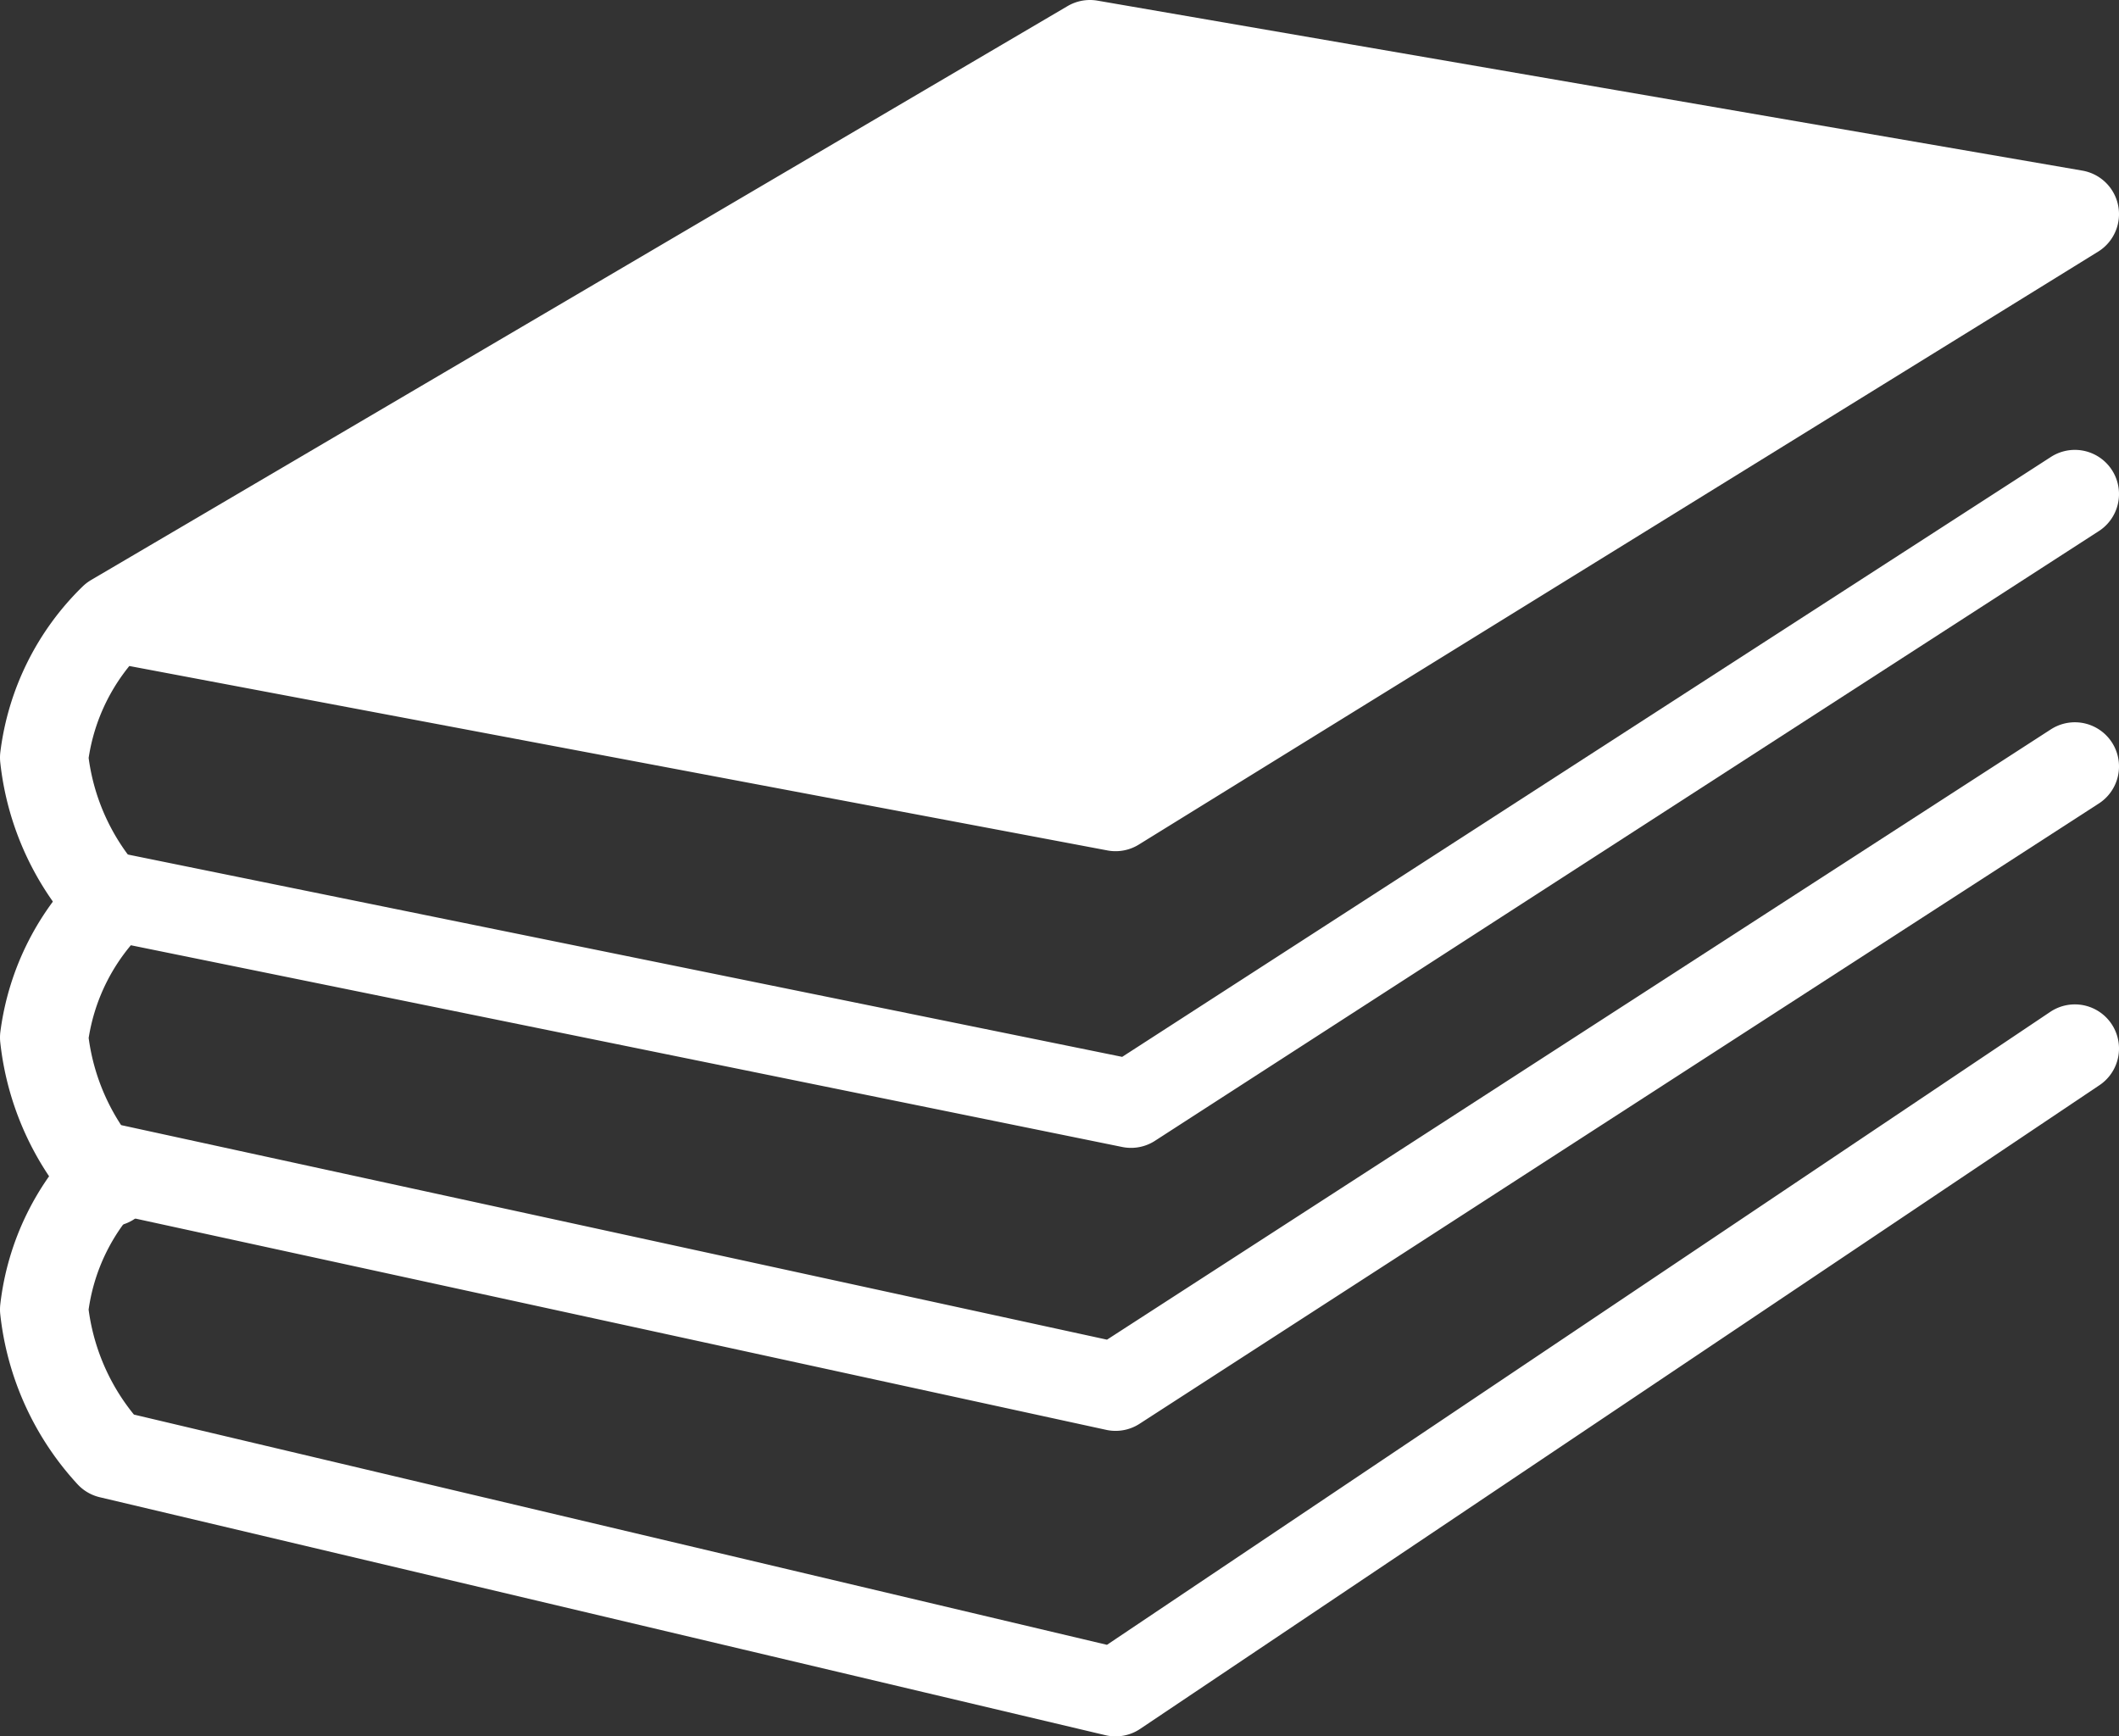 <svg xmlns="http://www.w3.org/2000/svg" width="48" height="39.33" viewBox="0 0 48 39.33"><rect x="0" y="0" width="48" height="39.33" fill="#333333" stroke="none"/><defs><style>.cls-1{fill:none;stroke:#fff;stroke-linecap:round;stroke-linejoin:round;stroke-width:2px;}.cls-2{fill:#fff;}</style></defs><title>1</title><g id="レイヤー_2" data-name="レイヤー 2"><g id="レイヤー_2-2" data-name="レイヤー 2"><path class="cls-1" d="M47,11.19,25.62,25l-23-4.68A5.32,5.32,0,0,0,1,23.5a5.75,5.75,0,0,0,1.49,3.28"/><path class="cls-1" d="M47,23.75,25.27,38.33,2.49,32.94A5.75,5.75,0,0,1,1,29.66a5.28,5.28,0,0,1,1.57-3.19l22.7,4.94L47,17.36"/><polygon class="cls-2" points="25.27 18.28 3.47 14.13 24.37 1.19 46.56 5.13 25.27 18.28"/><path class="cls-1" d="M2.57,14,24.69,1,47,4.85,25.27,18.28,2.57,14A5.32,5.32,0,0,0,1,17.16a5.71,5.71,0,0,0,1.49,3.27"/></g></g></svg>